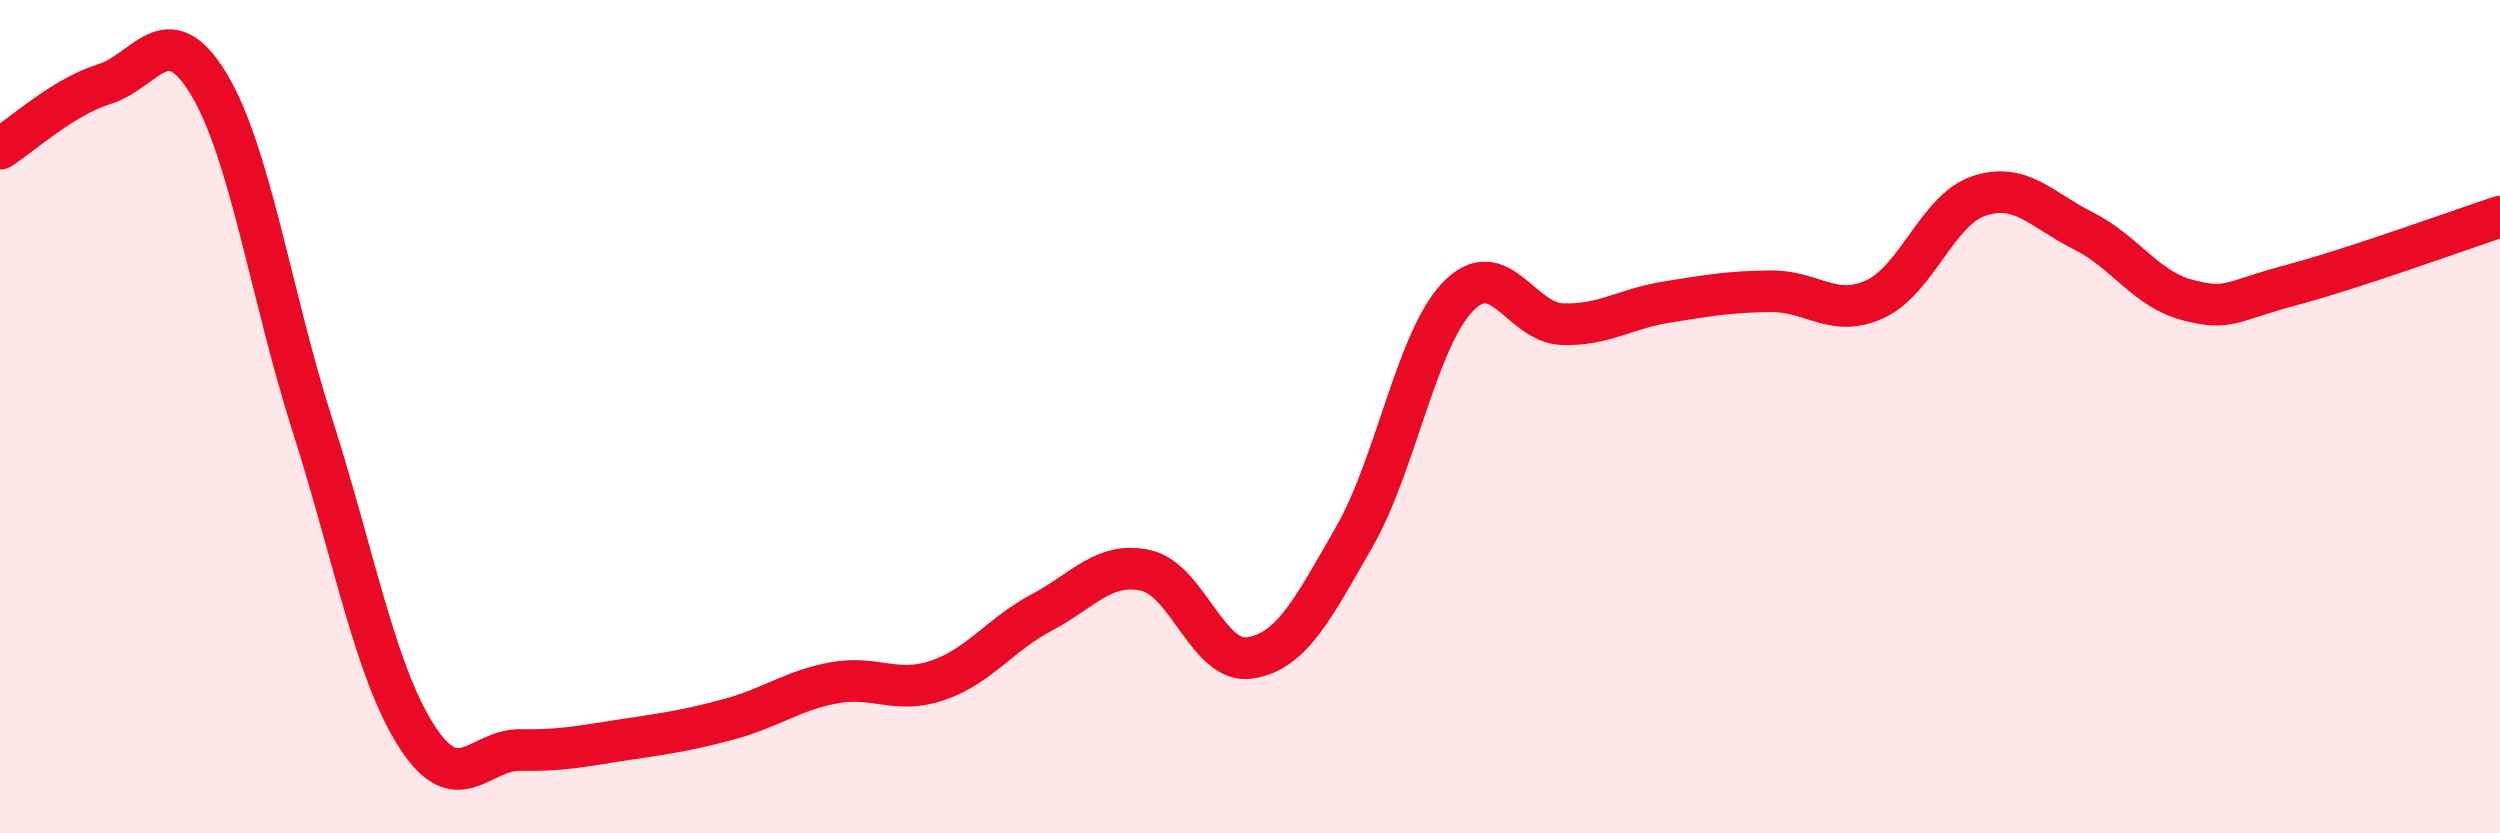 
    <svg width="60" height="20" viewBox="0 0 60 20" xmlns="http://www.w3.org/2000/svg">
      <path
        d="M 0,3.57 C 0.5,3.26 1.5,2.33 2.5,2.02 C 3.5,1.71 4,0.36 5,2 C 6,3.64 6.5,7.08 7.5,10.21 C 8.5,13.34 9,16.11 10,17.67 C 11,19.23 11.5,17.98 12.5,18 C 13.5,18.02 14,17.9 15,17.75 C 16,17.6 16.5,17.53 17.5,17.26 C 18.5,16.99 19,16.58 20,16.39 C 21,16.2 21.5,16.67 22.5,16.33 C 23.5,15.99 24,15.23 25,14.7 C 26,14.17 26.5,13.47 27.5,13.69 C 28.5,13.91 29,15.95 30,15.79 C 31,15.63 31.5,14.63 32.5,12.89 C 33.5,11.15 34,8.13 35,7.11 C 36,6.09 36.5,7.75 37.5,7.78 C 38.5,7.81 39,7.41 40,7.25 C 41,7.09 41.5,7 42.5,6.99 C 43.5,6.98 44,7.64 45,7.18 C 46,6.72 46.5,5.03 47.5,4.7 C 48.5,4.37 49,5.04 50,5.54 C 51,6.04 51.5,6.94 52.5,7.2 C 53.5,7.46 53.5,7.24 55,6.84 C 56.5,6.44 59,5.53 60,5.2L60 20L0 20Z"
        fill="#EB0A25"
        opacity="0.1"
        stroke-linecap="round"
        stroke-linejoin="round"
      />
      <path
        d="M 0,3.57 C 0.5,3.26 1.5,2.33 2.5,2.02 C 3.5,1.71 4,0.36 5,2 C 6,3.64 6.5,7.08 7.5,10.21 C 8.5,13.34 9,16.11 10,17.67 C 11,19.23 11.5,17.98 12.5,18 C 13.5,18.02 14,17.9 15,17.75 C 16,17.6 16.5,17.53 17.5,17.26 C 18.5,16.99 19,16.58 20,16.39 C 21,16.2 21.5,16.67 22.5,16.33 C 23.5,15.99 24,15.23 25,14.7 C 26,14.17 26.5,13.47 27.5,13.69 C 28.5,13.91 29,15.95 30,15.79 C 31,15.63 31.5,14.63 32.5,12.89 C 33.5,11.15 34,8.13 35,7.11 C 36,6.09 36.5,7.75 37.5,7.78 C 38.5,7.81 39,7.41 40,7.25 C 41,7.09 41.5,7 42.5,6.99 C 43.5,6.98 44,7.64 45,7.18 C 46,6.72 46.5,5.03 47.5,4.7 C 48.5,4.37 49,5.04 50,5.54 C 51,6.04 51.5,6.94 52.5,7.2 C 53.5,7.46 53.5,7.24 55,6.84 C 56.5,6.44 59,5.53 60,5.2"
        stroke="#EB0A25"
        stroke-width="1"
        fill="none"
        stroke-linecap="round"
        stroke-linejoin="round"
      />
    </svg>
  